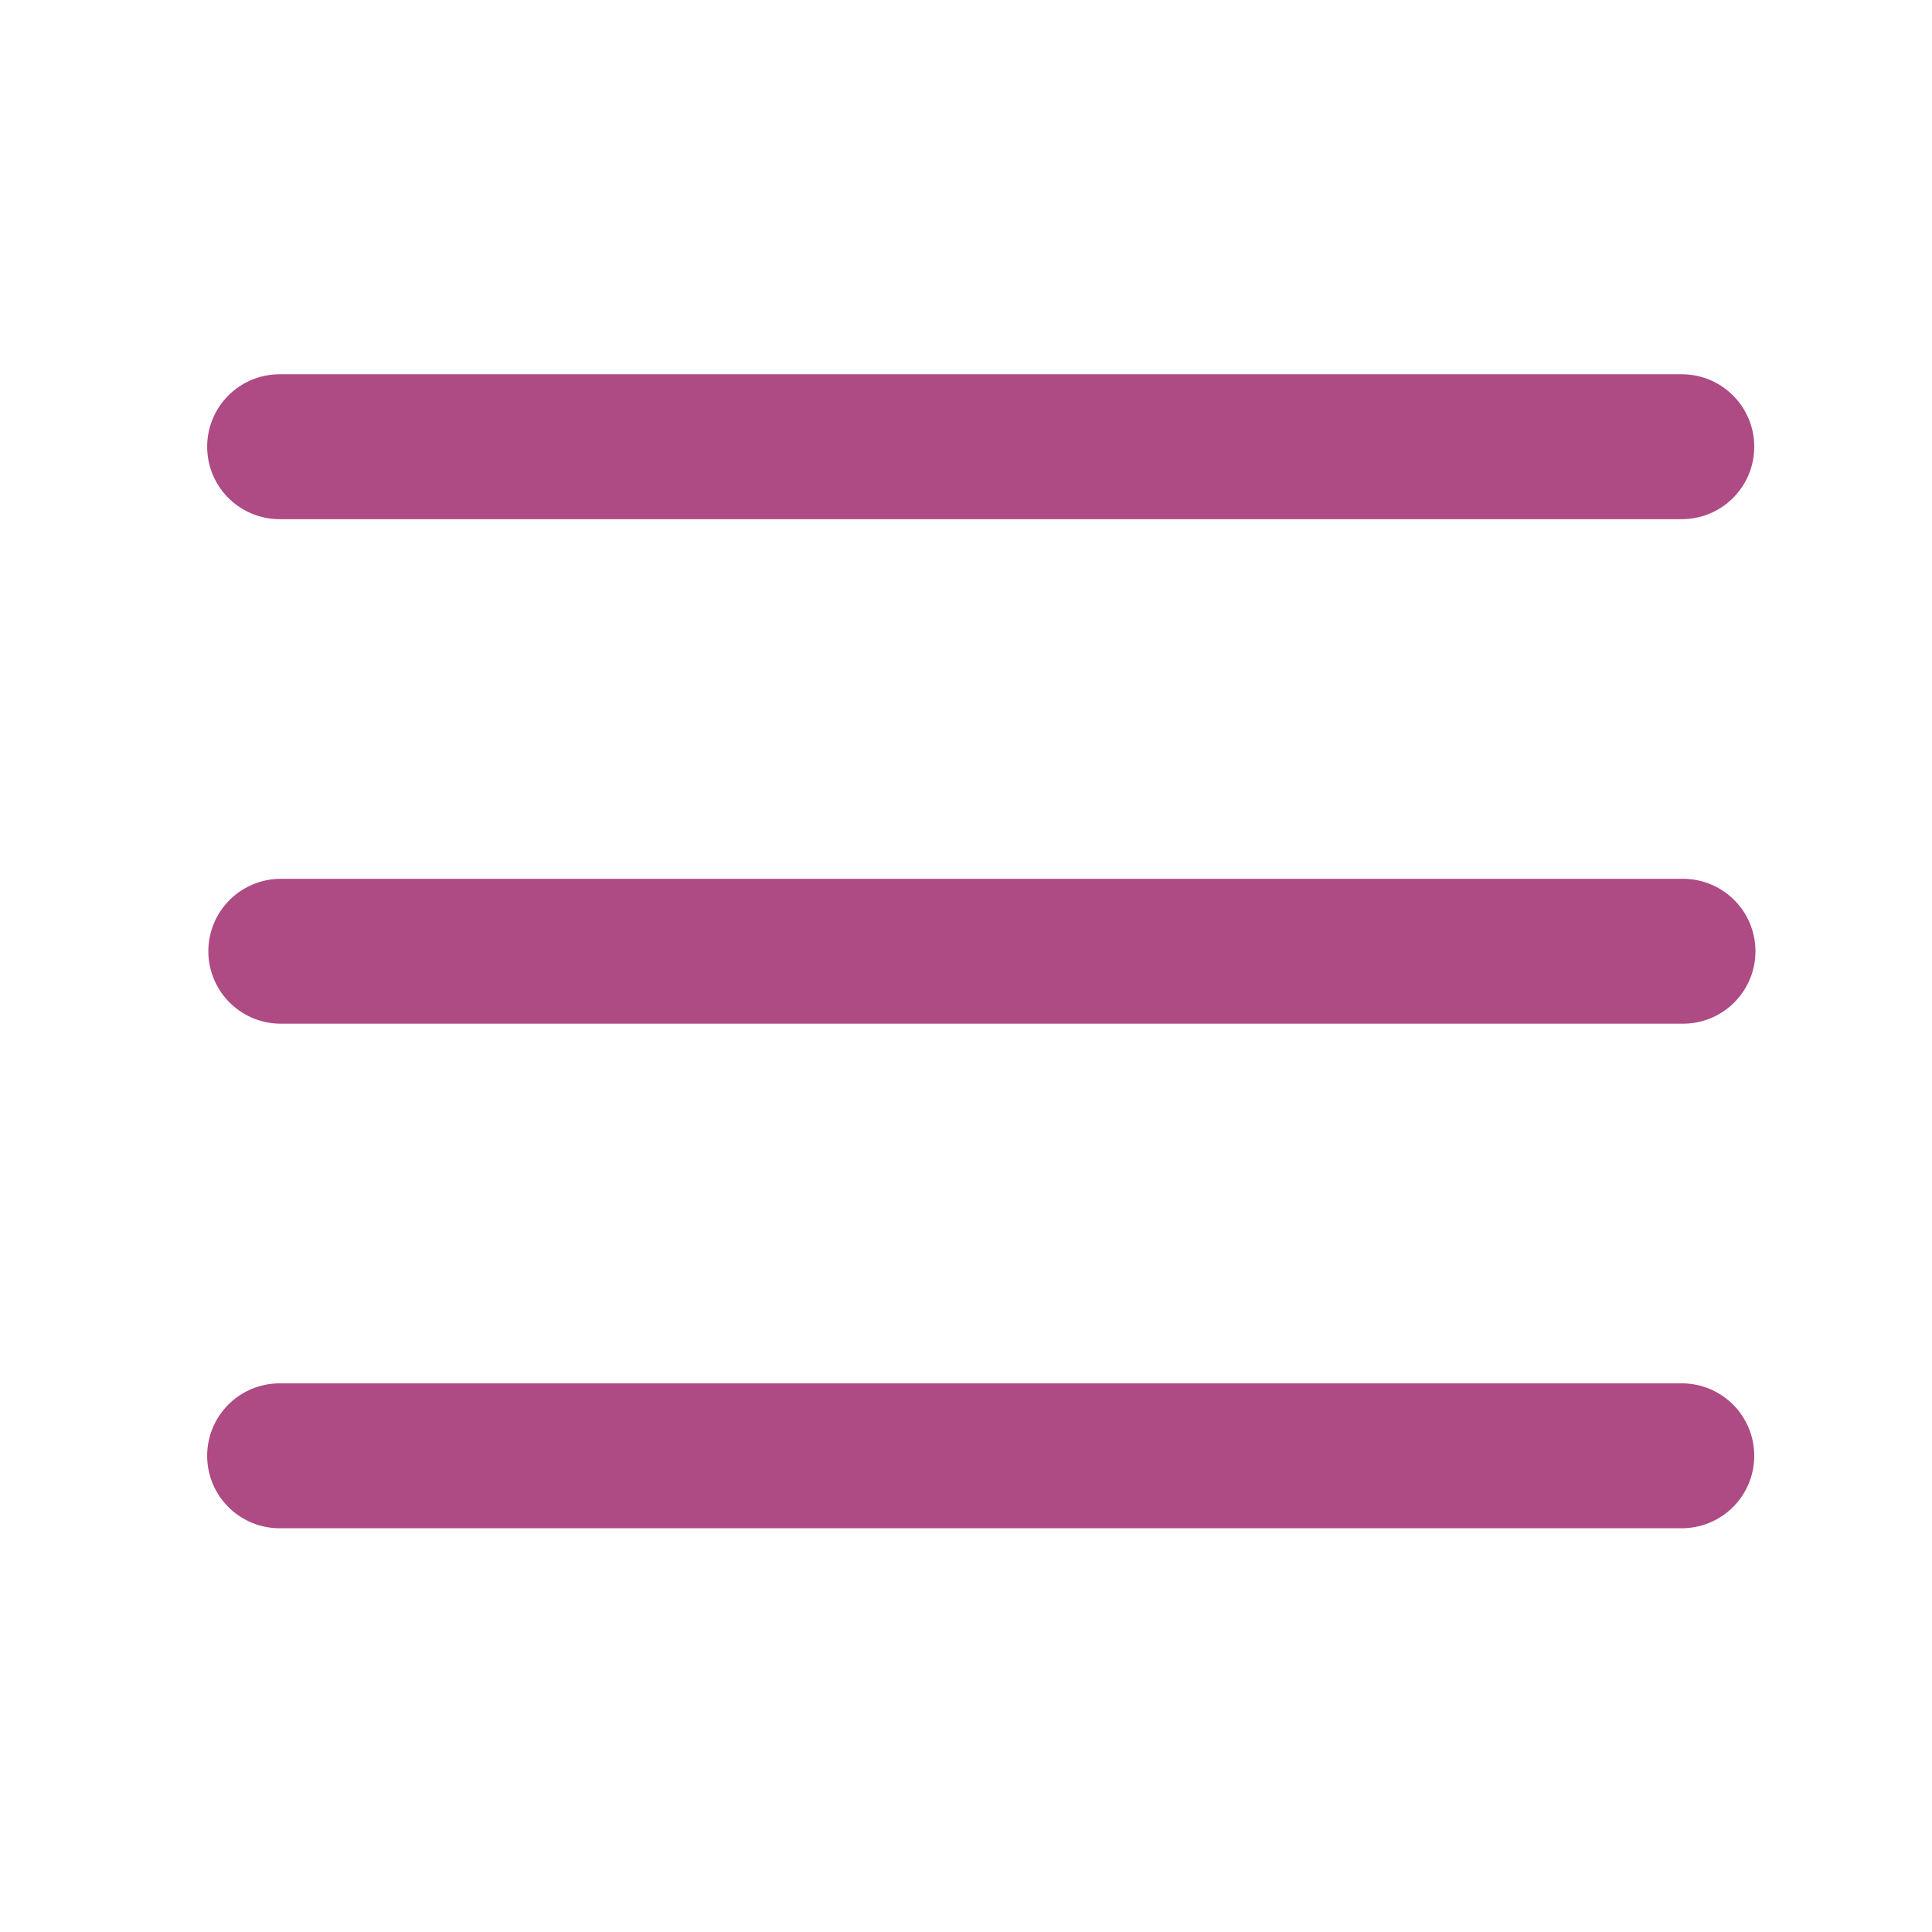 <?xml version="1.0" encoding="UTF-8"?>
<!-- Generator: Adobe Illustrator 17.0.0, SVG Export Plug-In . SVG Version: 6.00 Build 0)  -->
<!DOCTYPE svg PUBLIC "-//W3C//DTD SVG 1.1//EN" "http://www.w3.org/Graphics/SVG/1.1/DTD/svg11.dtd">
<svg version="1.1" id="Warstwa_1" xmlns="http://www.w3.org/2000/svg" xmlns:xlink="http://www.w3.org/1999/xlink" x="0px" y="0px" width="60px" height="60px" viewBox="0 0 60 60" enable-background="new 0 0 60 60" xml:space="preserve">
<line fill="none" stroke="#ae4a84" stroke-width="4.5" stroke-linecap="round" stroke-miterlimit="10" x1="8.683" y1="13.873" x2="52.23" y2="13.873"/>
<line fill="none" stroke="#ae4a84" stroke-width="4.5" stroke-linecap="round" stroke-miterlimit="10" x1="8.72" y1="29.542" x2="52.267" y2="29.542"/>
<line fill="none" stroke="#ae4a84" stroke-width="4.5" stroke-linecap="round" stroke-miterlimit="10" x1="8.683" y1="45.211" x2="52.23" y2="45.211"/>
</svg>